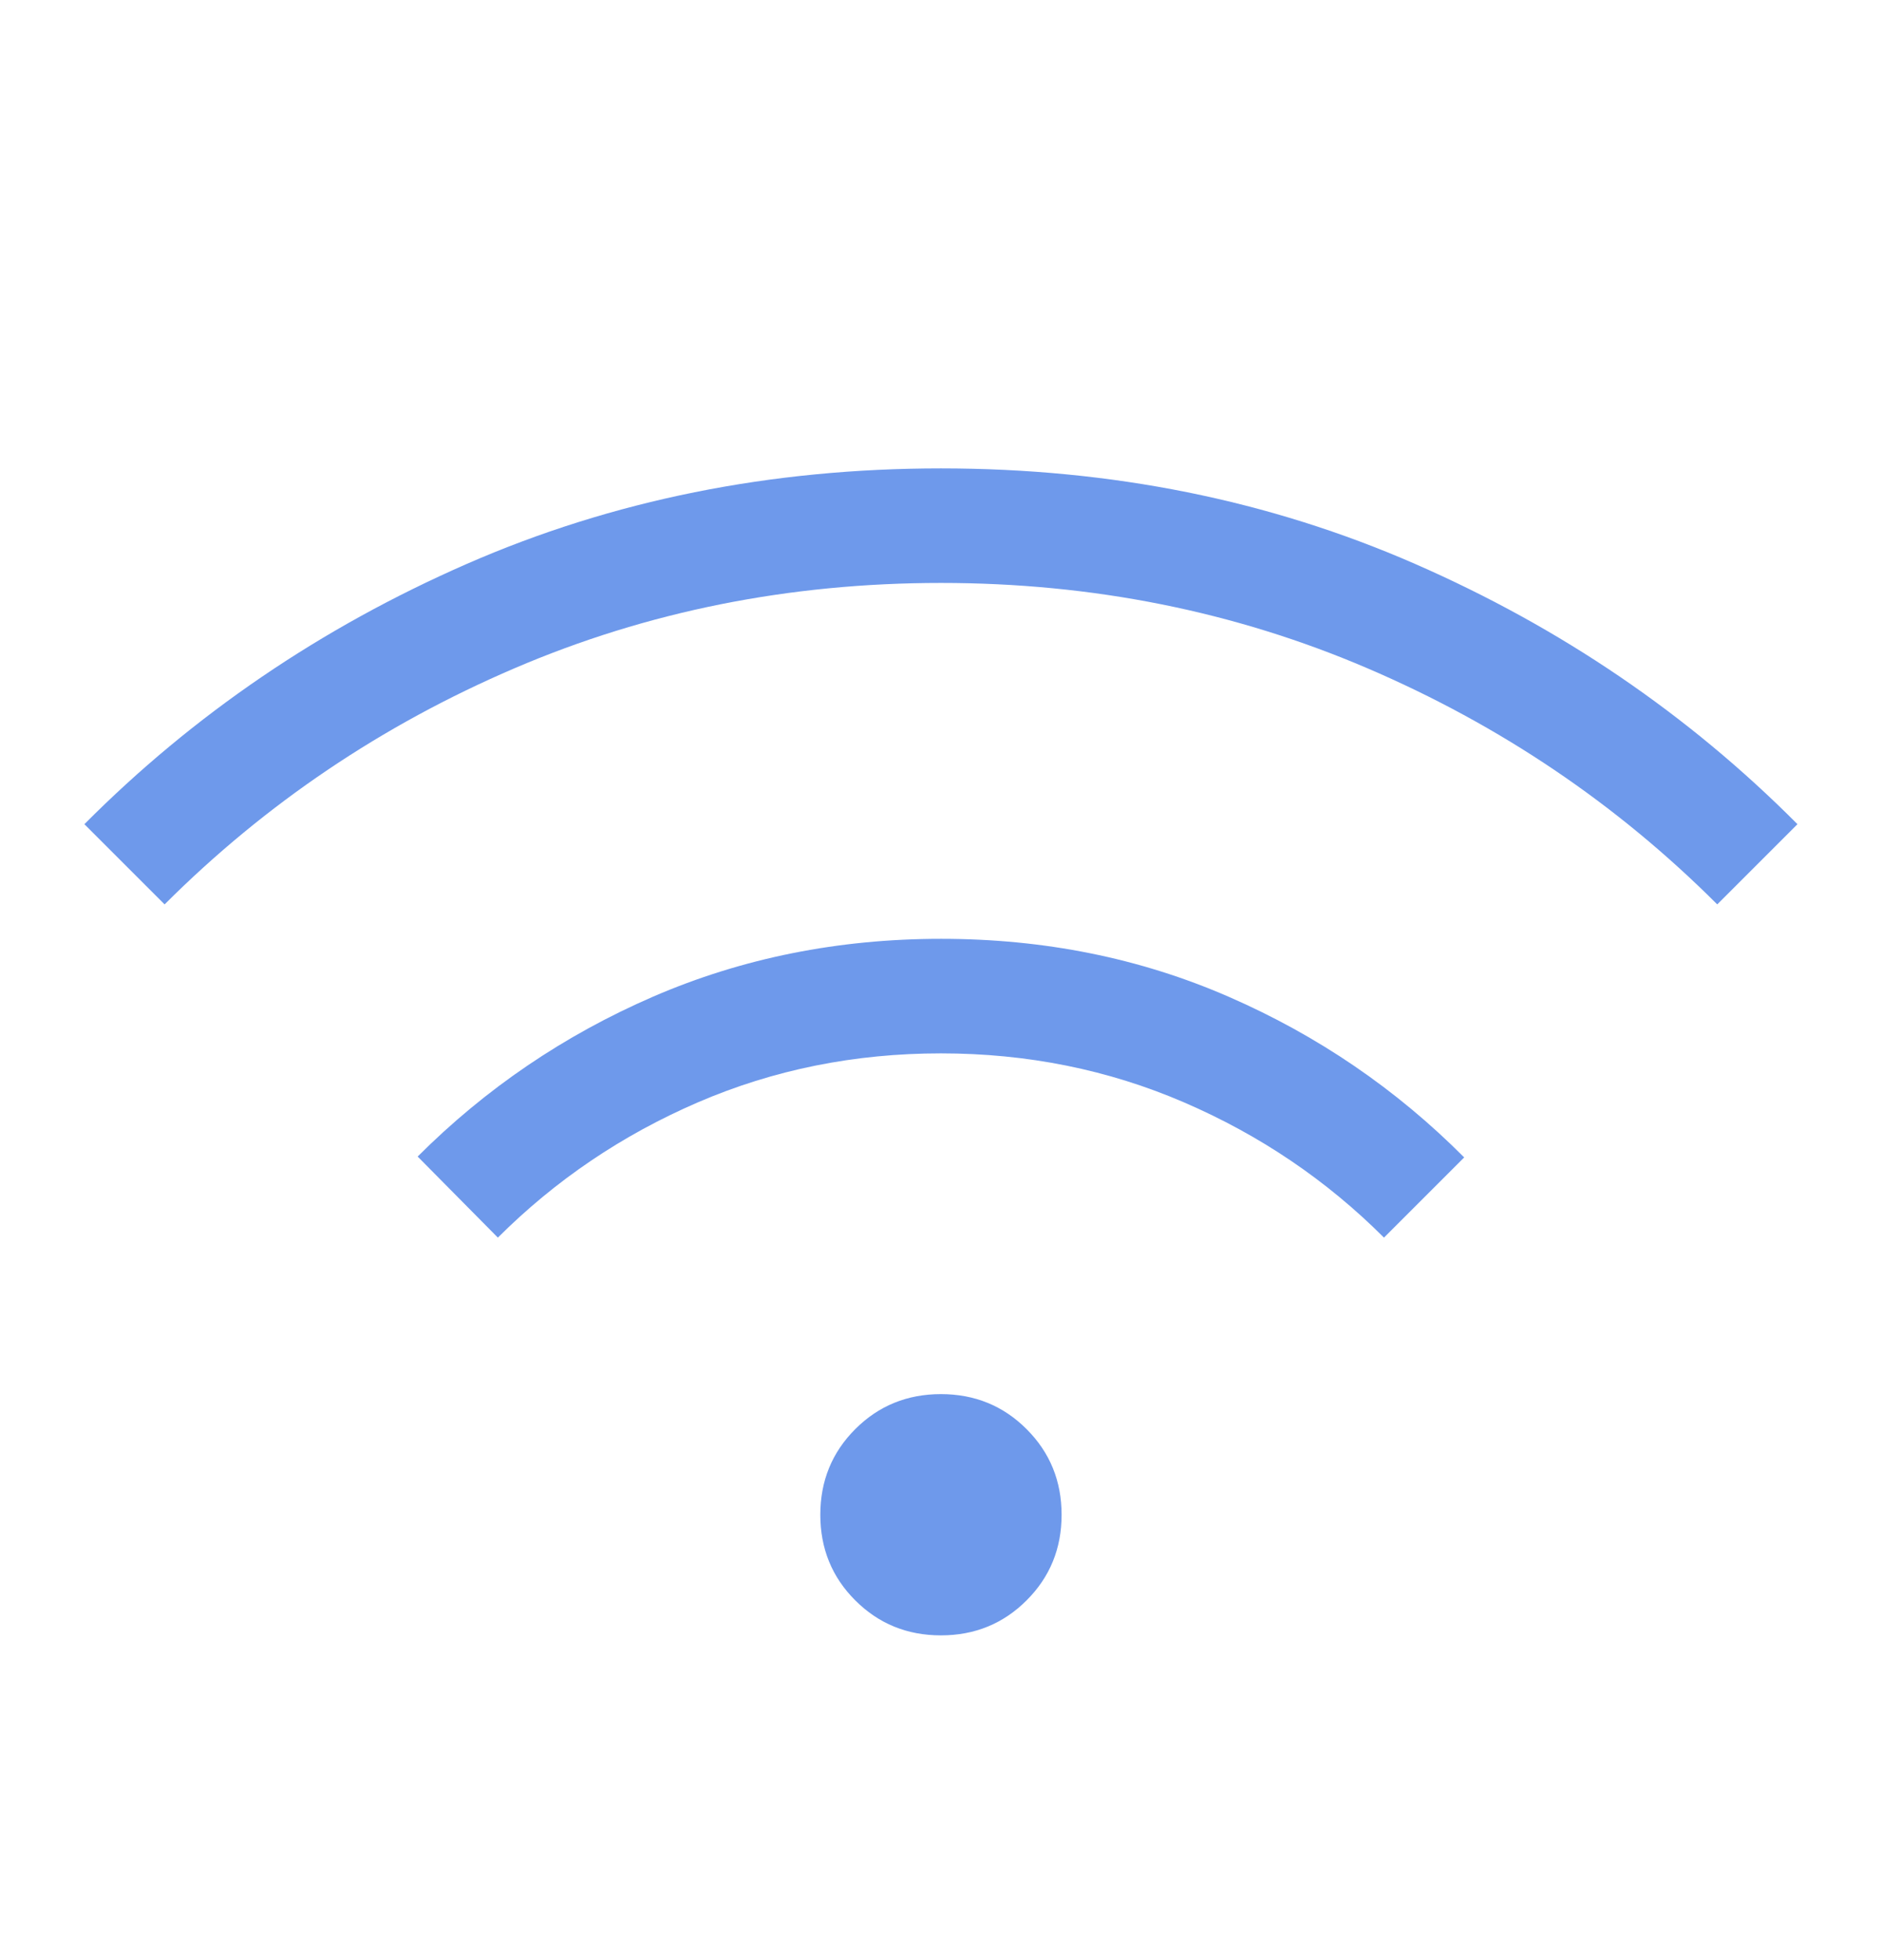 <svg width="24" height="25" viewBox="0 0 24 25" fill="none" xmlns="http://www.w3.org/2000/svg">
<path d="M11.999 20.858C11.568 20.858 11.204 20.709 10.907 20.412C10.609 20.115 10.461 19.75 10.461 19.32C10.461 18.889 10.609 18.525 10.907 18.227C11.204 17.93 11.568 17.781 11.999 17.781C12.43 17.781 12.794 17.93 13.091 18.227C13.389 18.525 13.538 18.889 13.538 19.32C13.538 19.75 13.389 20.115 13.091 20.412C12.794 20.709 12.43 20.858 11.999 20.858ZM6.349 15.785L5.326 14.751C6.194 13.883 7.195 13.203 8.33 12.711C9.465 12.22 10.689 11.974 12.002 11.974C13.316 11.974 14.539 12.22 15.671 12.714C16.804 13.208 17.804 13.89 18.672 14.762L17.649 15.785C16.916 15.052 16.066 14.477 15.099 14.06C14.133 13.643 13.099 13.435 11.999 13.435C10.899 13.435 9.866 13.643 8.899 14.06C7.933 14.477 7.083 15.052 6.349 15.785ZM2.099 11.535L1.076 10.512C2.469 9.112 4.094 8.006 5.951 7.193C7.809 6.38 9.825 5.974 11.999 5.974C14.174 5.974 16.189 6.38 18.047 7.193C19.905 8.006 21.53 9.112 22.922 10.512L21.899 11.535C20.616 10.252 19.128 9.248 17.437 8.523C15.745 7.798 13.932 7.435 11.999 7.435C10.066 7.435 8.253 7.798 6.562 8.523C4.87 9.248 3.383 10.252 2.099 11.535Z" fill="#6E99EB"/>
</svg>
